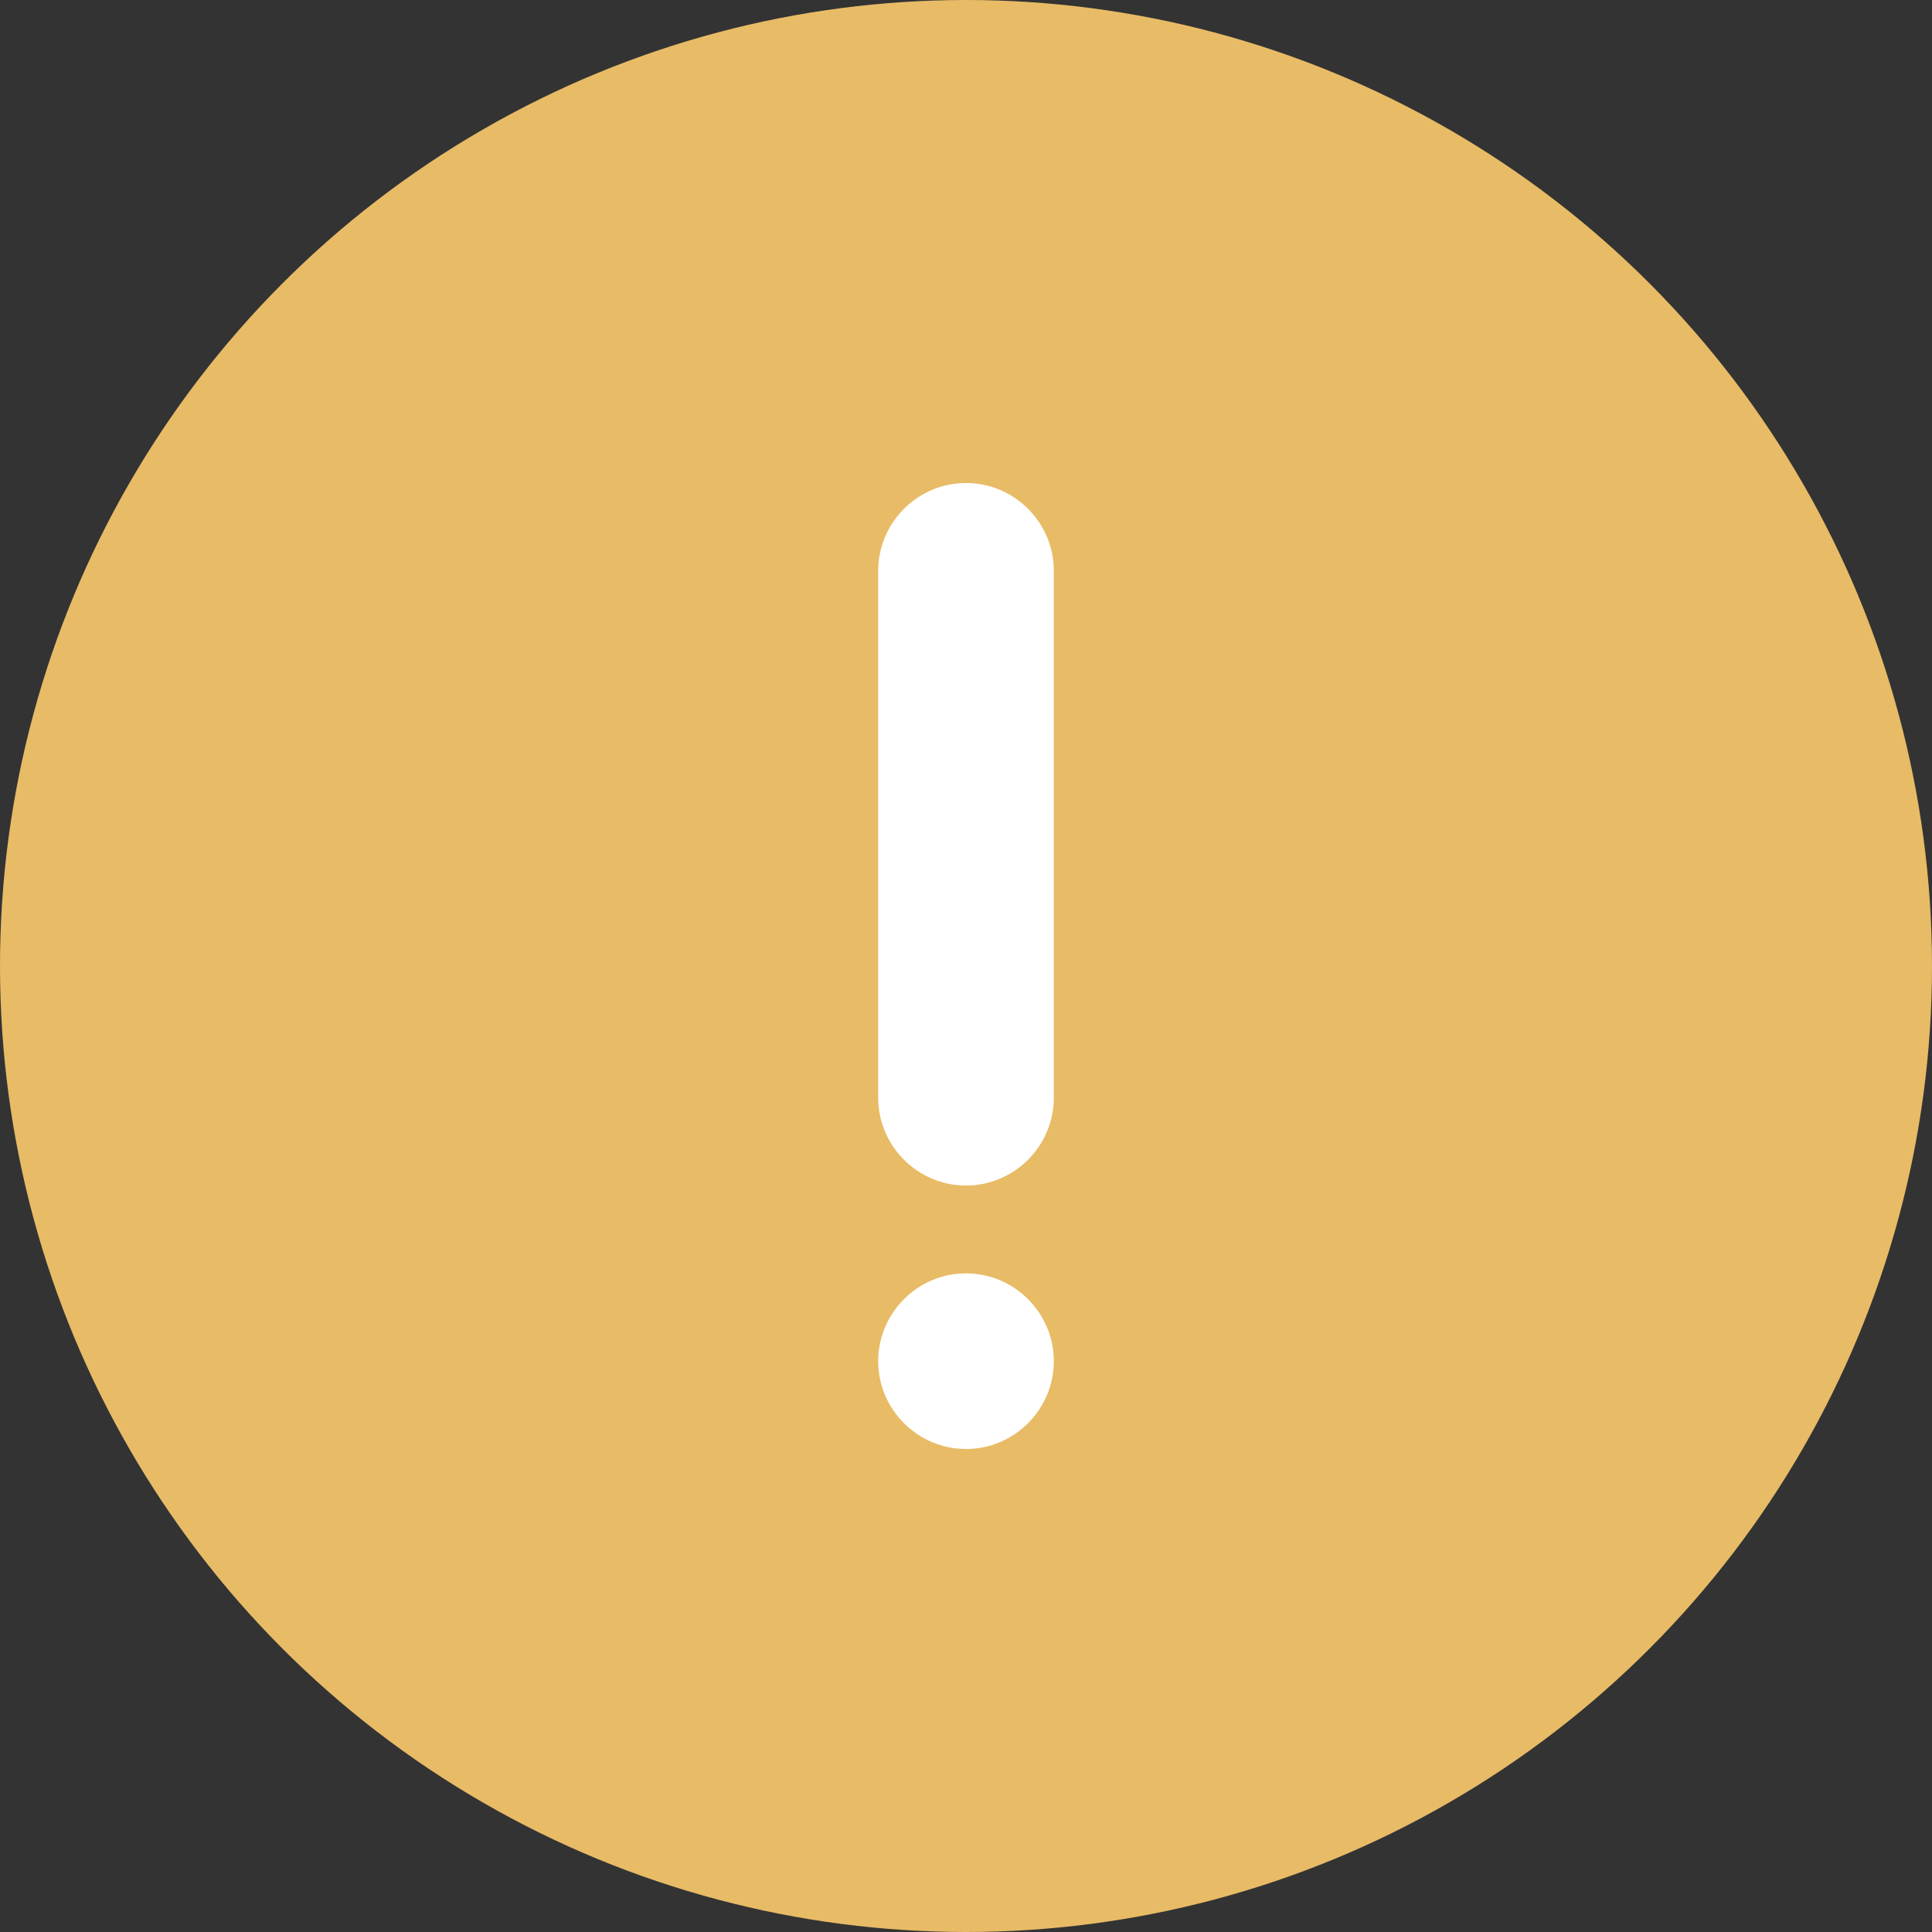 <svg width="44" height="44" fill="none" xmlns="http://www.w3.org/2000/svg"><rect width="100%" height="100%" fill="#333333" stroke="none"/><circle cx="22" cy="22" r="22" fill="#E8BB66"/><g clip-path="url(#a)" fill="#fff"><path d="M22 29c1.1 0 2 .9 2 2s-.9 2-2 2-2-.9-2-2 .9-2 2-2Zm0-18c1.1 0 2 .9 2 2v12c0 1.1-.9 2-2 2s-2-.9-2-2V13c0-1.1.9-2 2-2Z"/></g><defs><clipPath id="a"><path fill="#fff" transform="translate(20 11)" d="M0 0h4v22H0z"/></clipPath></defs></svg>